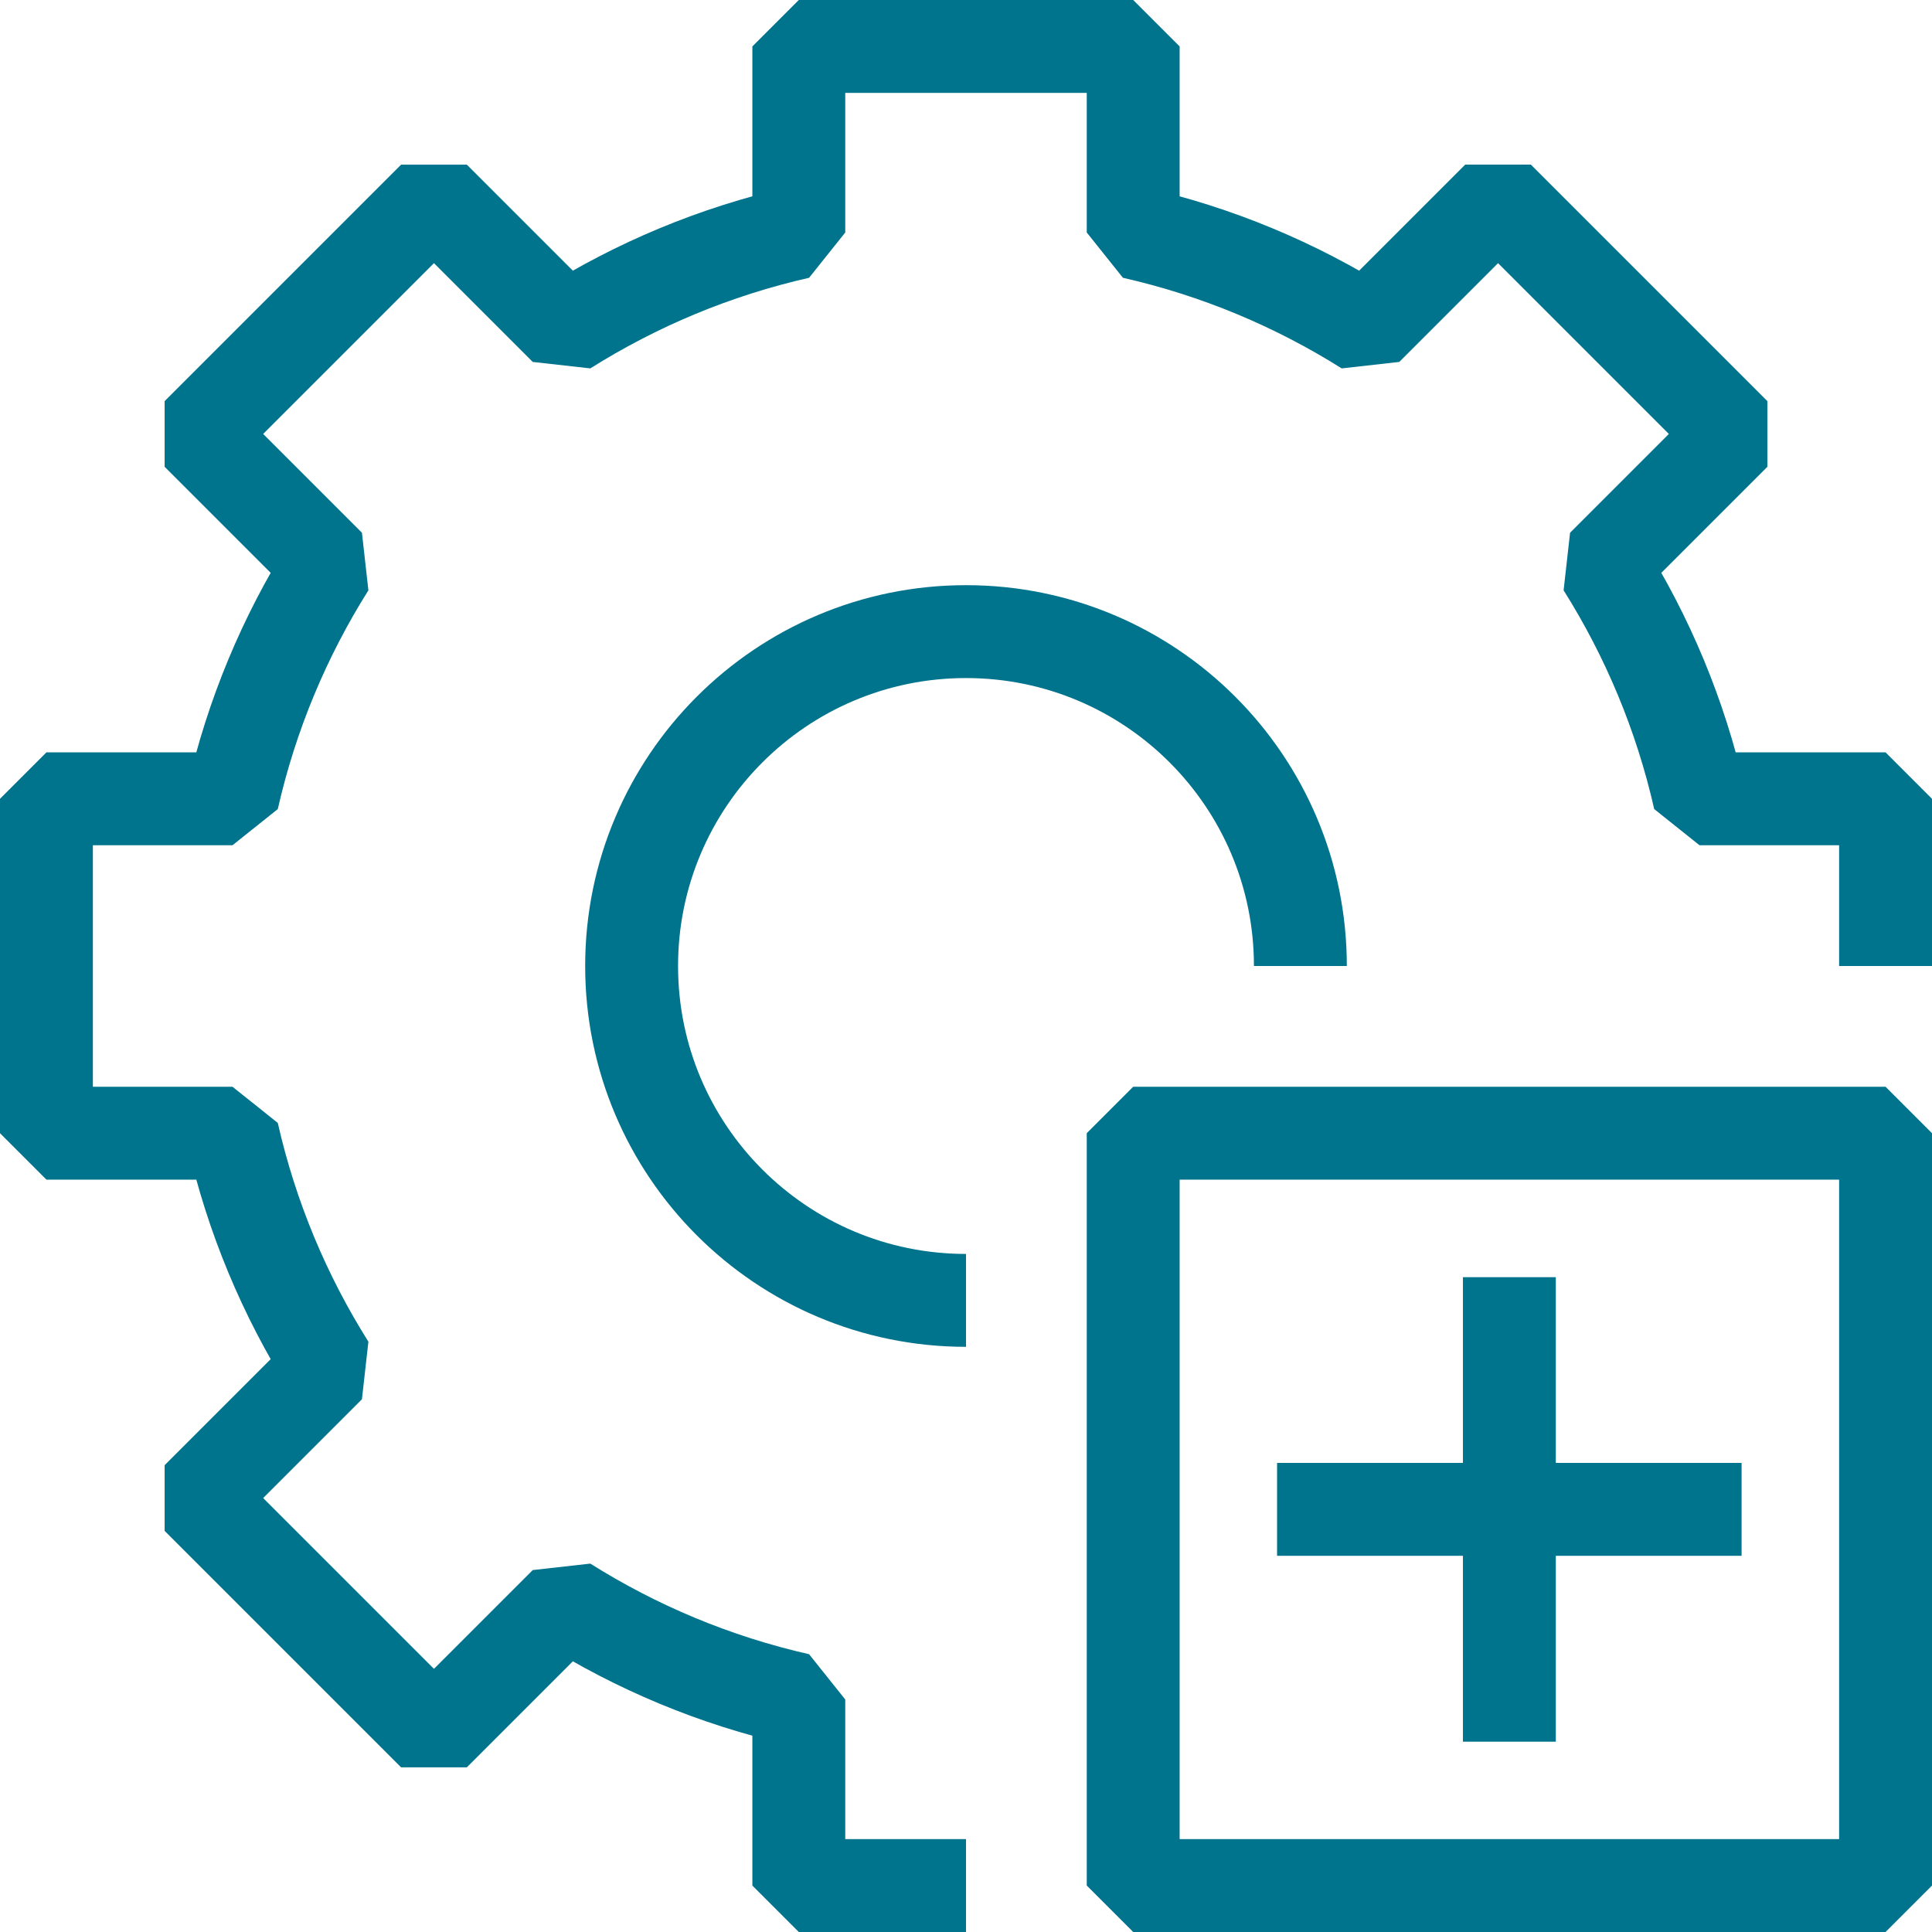 <?xml version="1.0" encoding="UTF-8"?>
<svg id="Layer_2" xmlns="http://www.w3.org/2000/svg" viewBox="0 0 208 208">
  <defs>
    <style>
      .cls-1 {
        fill: none;
        stroke: #00738d;
        stroke-linejoin: bevel;
        stroke-width: 10px;
      }
    </style>
  </defs>
  <g id="Layer_1-2" data-name="Layer_1">
    <g>
      <g>
        <rect class="cls-1" x="122" y="122" width="81" height="81"/>
        <g>
          <path class="cls-1" d="M162.5,137.5v50.01"/>
          <path class="cls-1" d="M187.5,162.5h-50.01"/>
        </g>
      </g>
      <path class="cls-1" d="M104,140c-19.88,0-36-16.12-36-36s16.12-36,36-36,36,16.12,36,36"/>
      <path class="cls-1" d="M203,104v-18h-20.03c-2.05-9.04-5.61-17.5-10.4-25.11l14.17-14.17-25.46-25.46-14.17,14.17c-7.61-4.79-16.07-8.35-25.11-10.4V5h-36v20.03c-9.04,2.05-17.5,5.61-25.11,10.4l-14.17-14.17-25.46,25.46,14.17,14.17c-4.79,7.61-8.35,16.07-10.4,25.11H5v36h20.03c2.05,9.04,5.61,17.5,10.4,25.11l-14.17,14.17,25.46,25.46,14.17-14.17c7.61,4.79,16.07,8.35,25.11,10.4v20.03h18"/>
    </g>
  </g>
</svg>